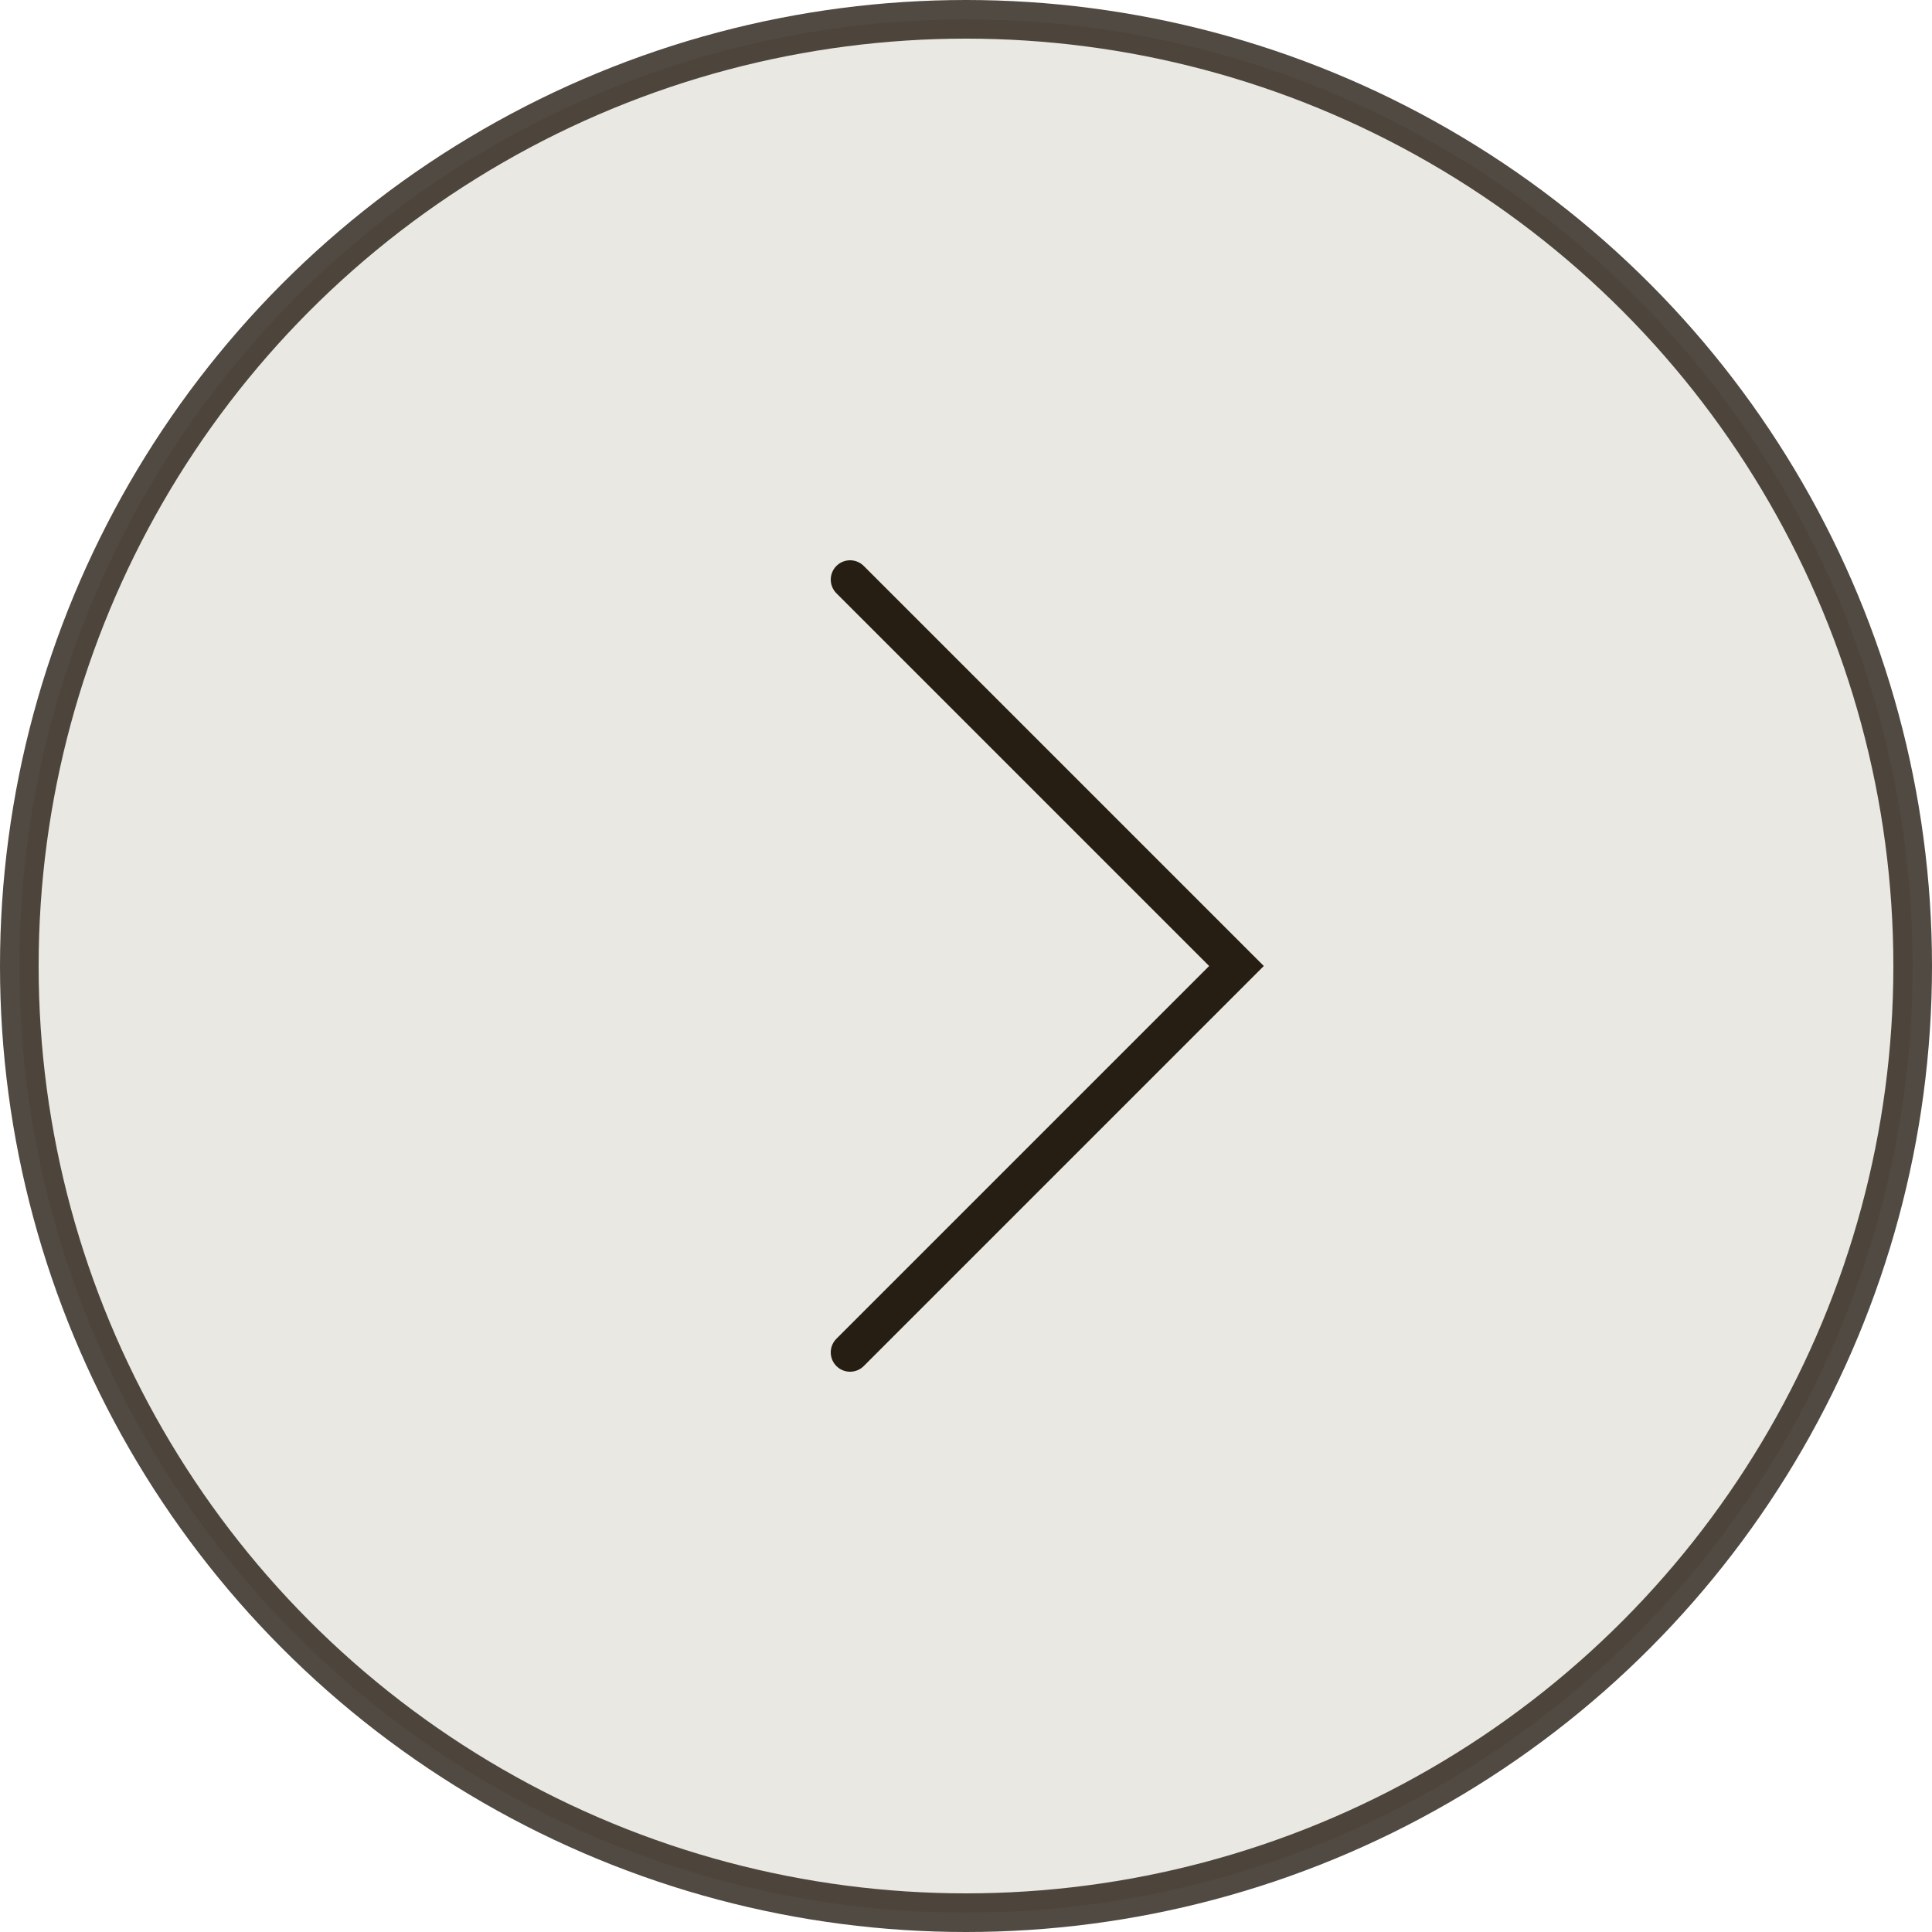 <svg width="50" height="50" viewBox="0 0 50 50" fill="none" xmlns="http://www.w3.org/2000/svg">
<circle opacity="0.8" cx="25" cy="25" r="24.5" transform="rotate(-180 25 25)" fill="#E3E2DA" stroke="#261D13"/>
<path d="M22 35L32 25L22 15" stroke="#261D13" stroke-linecap="round"/>
</svg>
